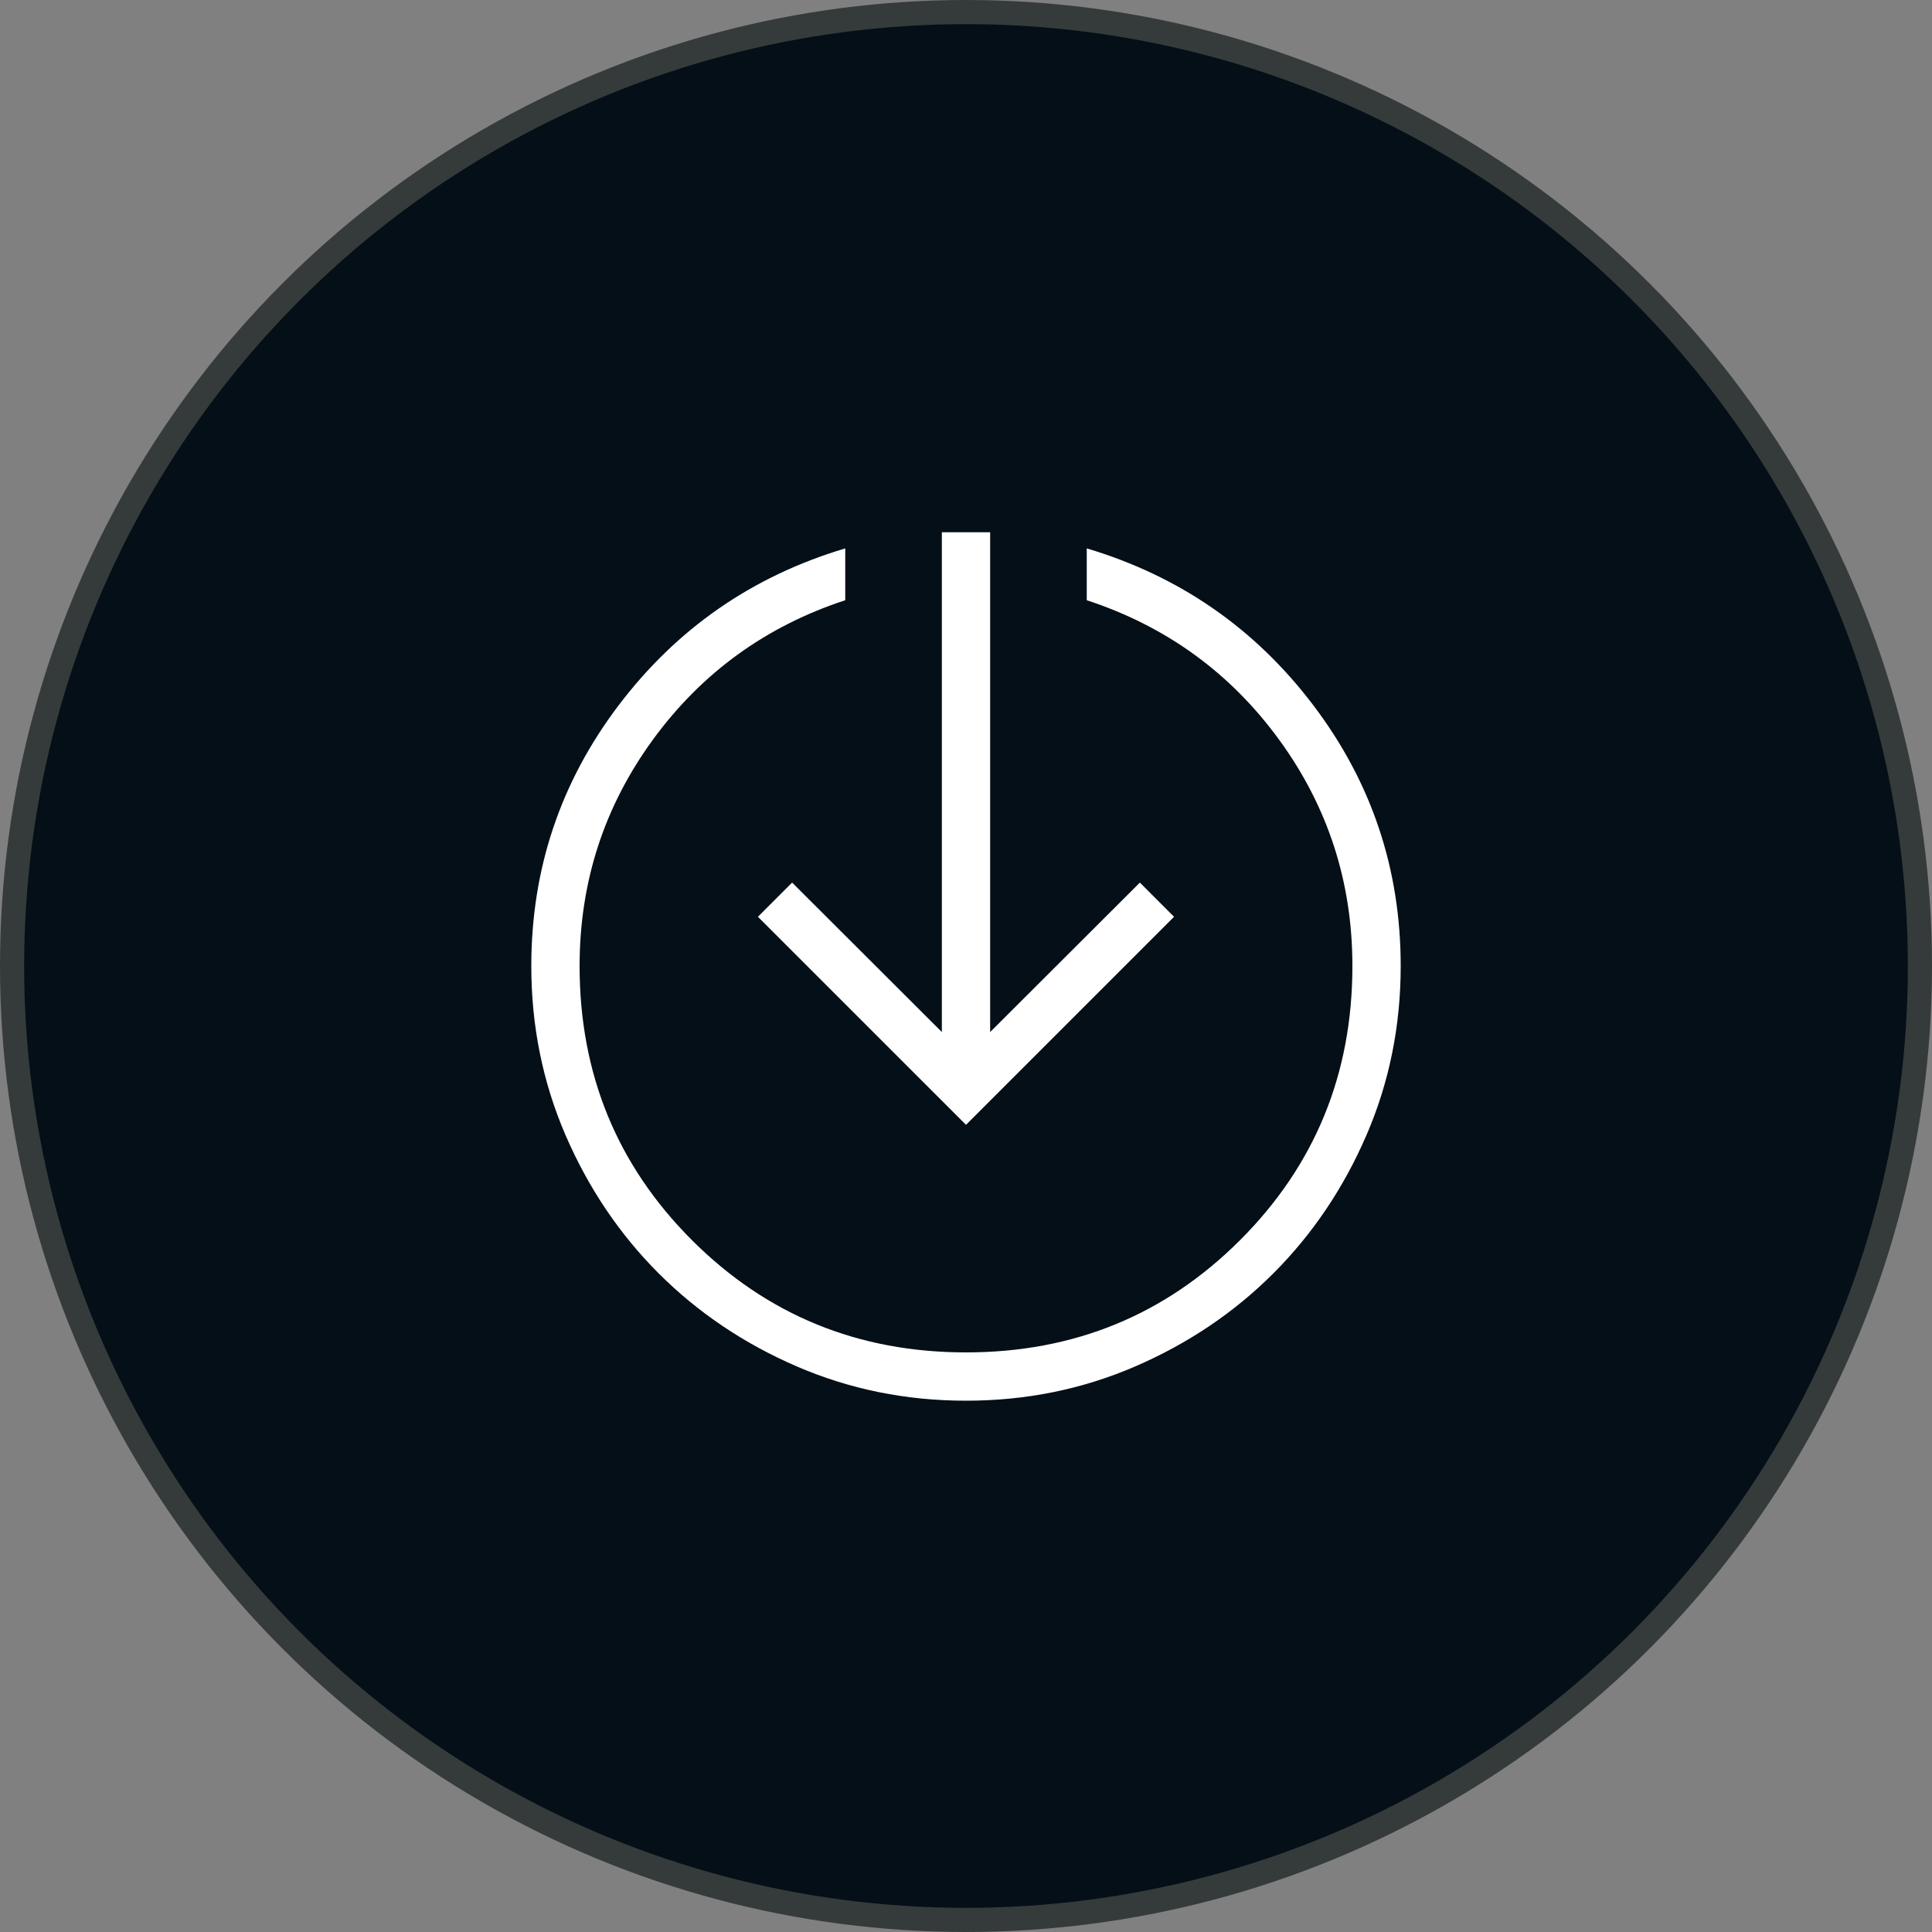 <svg width="80" height="80" viewBox="0 0 80 80" fill="none" xmlns="http://www.w3.org/2000/svg">
<rect x="0" y="0" width="80" height="80" fill="#808080" stroke="none"/>
<circle cx="40" cy="40" r="39.5" fill="#050F17" stroke="#353B3B"/>
<path d="M40 58C37.515 58 35.178 57.526 32.989 56.579C30.799 55.631 28.894 54.347 27.273 52.727C25.653 51.106 24.369 49.201 23.421 47.012C22.474 44.822 22 42.485 22 40C22 35.985 23.206 32.385 25.619 29.202C28.032 26.019 31.159 23.854 35 22.708V24.854C31.71 25.933 29.055 27.86 27.032 30.633C25.011 33.406 24 36.528 24 40C24 44.467 25.55 48.25 28.65 51.35C31.75 54.45 35.533 56 40 56C44.467 56 48.25 54.45 51.35 51.35C54.45 48.25 56 44.467 56 40C56 36.528 54.989 33.406 52.968 30.633C50.946 27.86 48.29 25.933 45 24.854V22.708C48.841 23.854 51.968 26.019 54.381 29.202C56.794 32.385 58 35.985 58 40C58 42.485 57.526 44.822 56.579 47.012C55.631 49.201 54.347 51.106 52.727 52.727C51.106 54.347 49.201 55.631 47.011 56.579C44.822 57.526 42.485 58 40 58ZM40 46.577L31.384 37.962L32.8 36.546L39 42.735V22.039H41V42.735L47.2 36.546L48.615 37.962L40 46.577Z" fill="white"/>
</svg>

